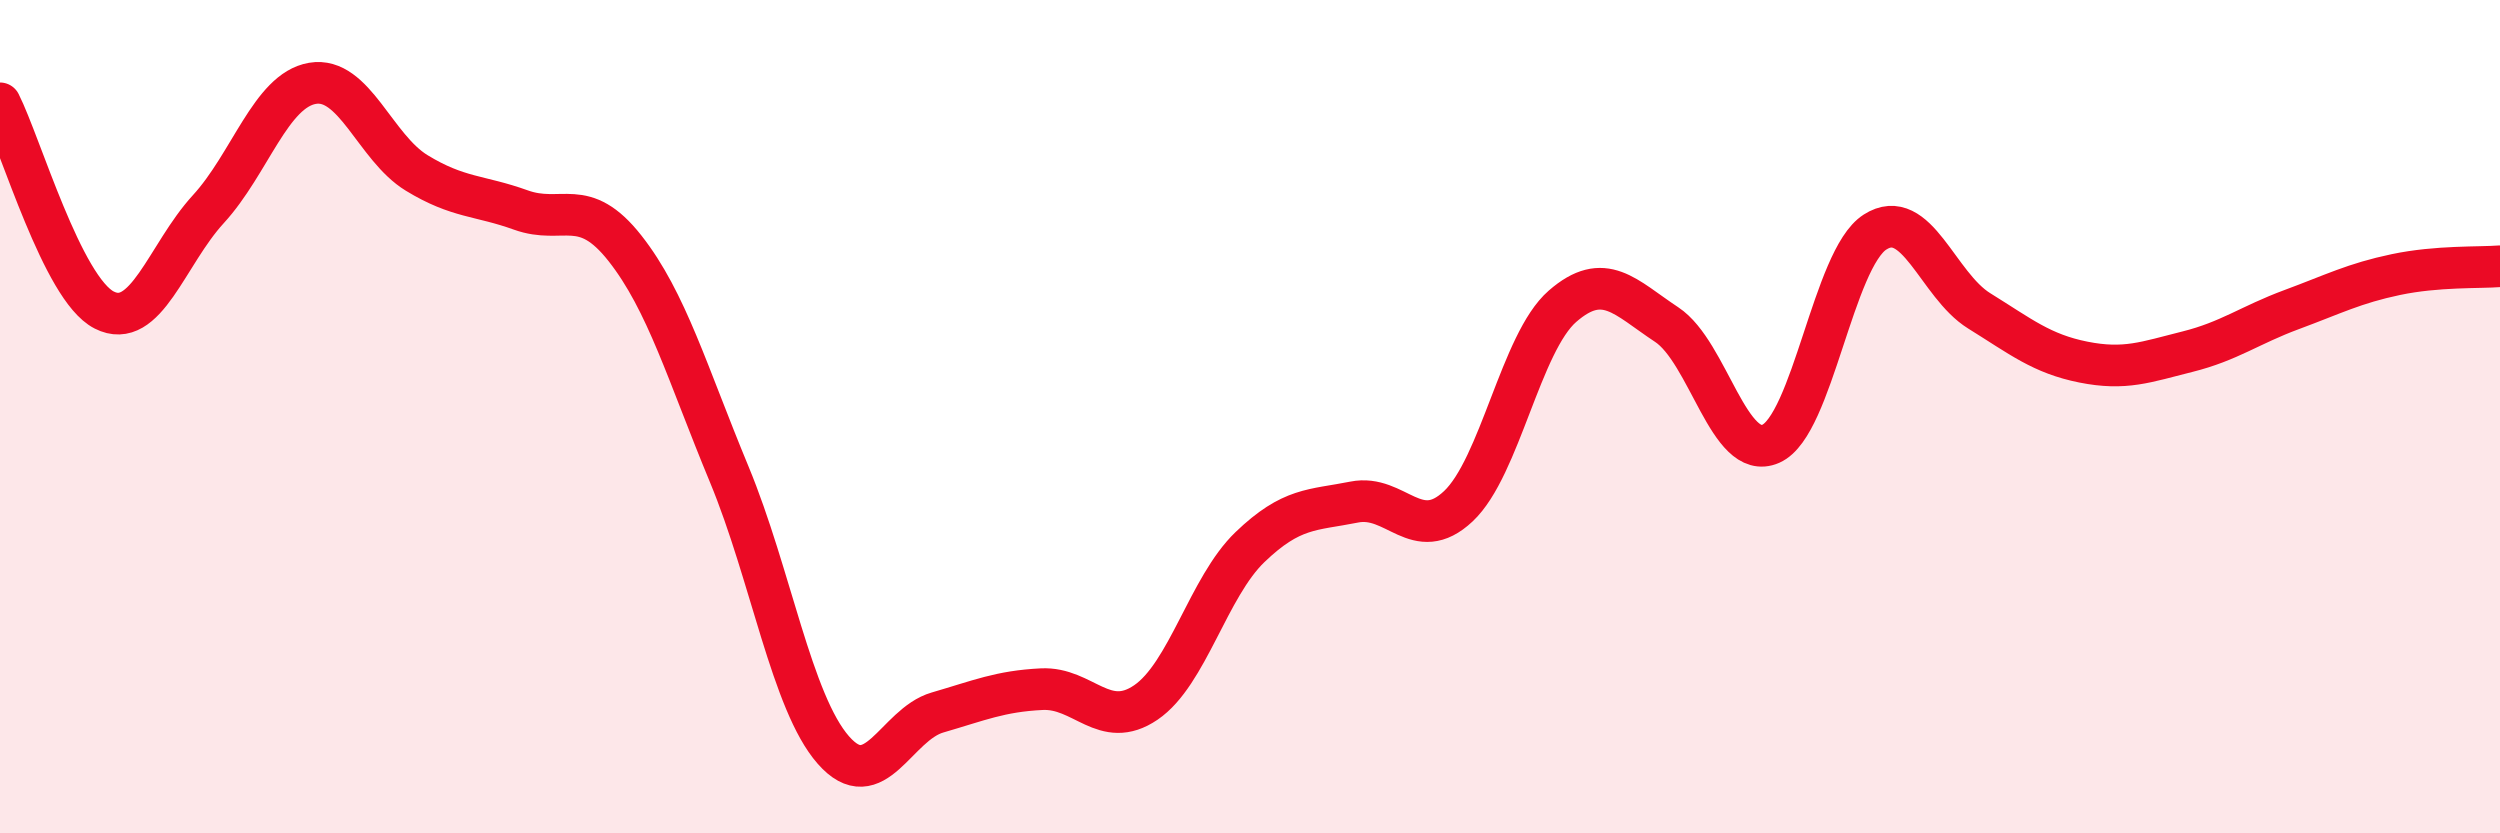 
    <svg width="60" height="20" viewBox="0 0 60 20" xmlns="http://www.w3.org/2000/svg">
      <path
        d="M 0,2.48 C 0.5,3.47 1.5,6.93 2.5,7.44 C 3.5,7.95 4,6.11 5,5.02 C 6,3.93 6.5,2.17 7.5,2 C 8.5,1.83 9,3.54 10,4.15 C 11,4.76 11.5,4.68 12.5,5.04 C 13.5,5.4 14,4.69 15,5.96 C 16,7.23 16.5,8.97 17.5,11.38 C 18.5,13.79 19,16.86 20,18 C 21,19.14 21.5,17.39 22.5,17.1 C 23.5,16.81 24,16.59 25,16.54 C 26,16.49 26.5,17.54 27.5,16.86 C 28.5,16.18 29,14.09 30,13.13 C 31,12.17 31.5,12.25 32.5,12.05 C 33.5,11.85 34,13.09 35,12.15 C 36,11.21 36.5,8.22 37.5,7.35 C 38.5,6.48 39,7.13 40,7.79 C 41,8.45 41.5,11.09 42.5,10.65 C 43.5,10.21 44,6.21 45,5.57 C 46,4.93 46.5,6.84 47.5,7.46 C 48.5,8.08 49,8.49 50,8.69 C 51,8.89 51.5,8.69 52.5,8.44 C 53.5,8.19 54,7.8 55,7.43 C 56,7.06 56.5,6.8 57.5,6.59 C 58.5,6.38 59.5,6.43 60,6.39L60 20L0 20Z"
        fill="#EB0A25"
        opacity="0.1"
        stroke-linecap="round"
        stroke-linejoin="round"
      />
      <path
        d="M 0,2.48 C 0.5,3.47 1.5,6.93 2.5,7.44 C 3.5,7.95 4,6.11 5,5.02 C 6,3.93 6.5,2.17 7.5,2 C 8.5,1.83 9,3.54 10,4.15 C 11,4.76 11.5,4.68 12.5,5.04 C 13.5,5.4 14,4.69 15,5.96 C 16,7.23 16.5,8.97 17.5,11.38 C 18.5,13.79 19,16.86 20,18 C 21,19.14 21.5,17.39 22.5,17.1 C 23.5,16.81 24,16.59 25,16.54 C 26,16.49 26.5,17.54 27.5,16.86 C 28.5,16.18 29,14.09 30,13.13 C 31,12.17 31.5,12.25 32.5,12.05 C 33.5,11.85 34,13.09 35,12.15 C 36,11.21 36.5,8.22 37.5,7.35 C 38.5,6.48 39,7.13 40,7.79 C 41,8.45 41.5,11.09 42.5,10.65 C 43.5,10.21 44,6.21 45,5.57 C 46,4.93 46.5,6.84 47.5,7.46 C 48.5,8.08 49,8.49 50,8.69 C 51,8.89 51.5,8.69 52.5,8.44 C 53.5,8.19 54,7.8 55,7.43 C 56,7.06 56.5,6.8 57.5,6.59 C 58.5,6.38 59.5,6.43 60,6.39"
        stroke="#EB0A25"
        stroke-width="1"
        fill="none"
        stroke-linecap="round"
        stroke-linejoin="round"
      />
    </svg>
  
